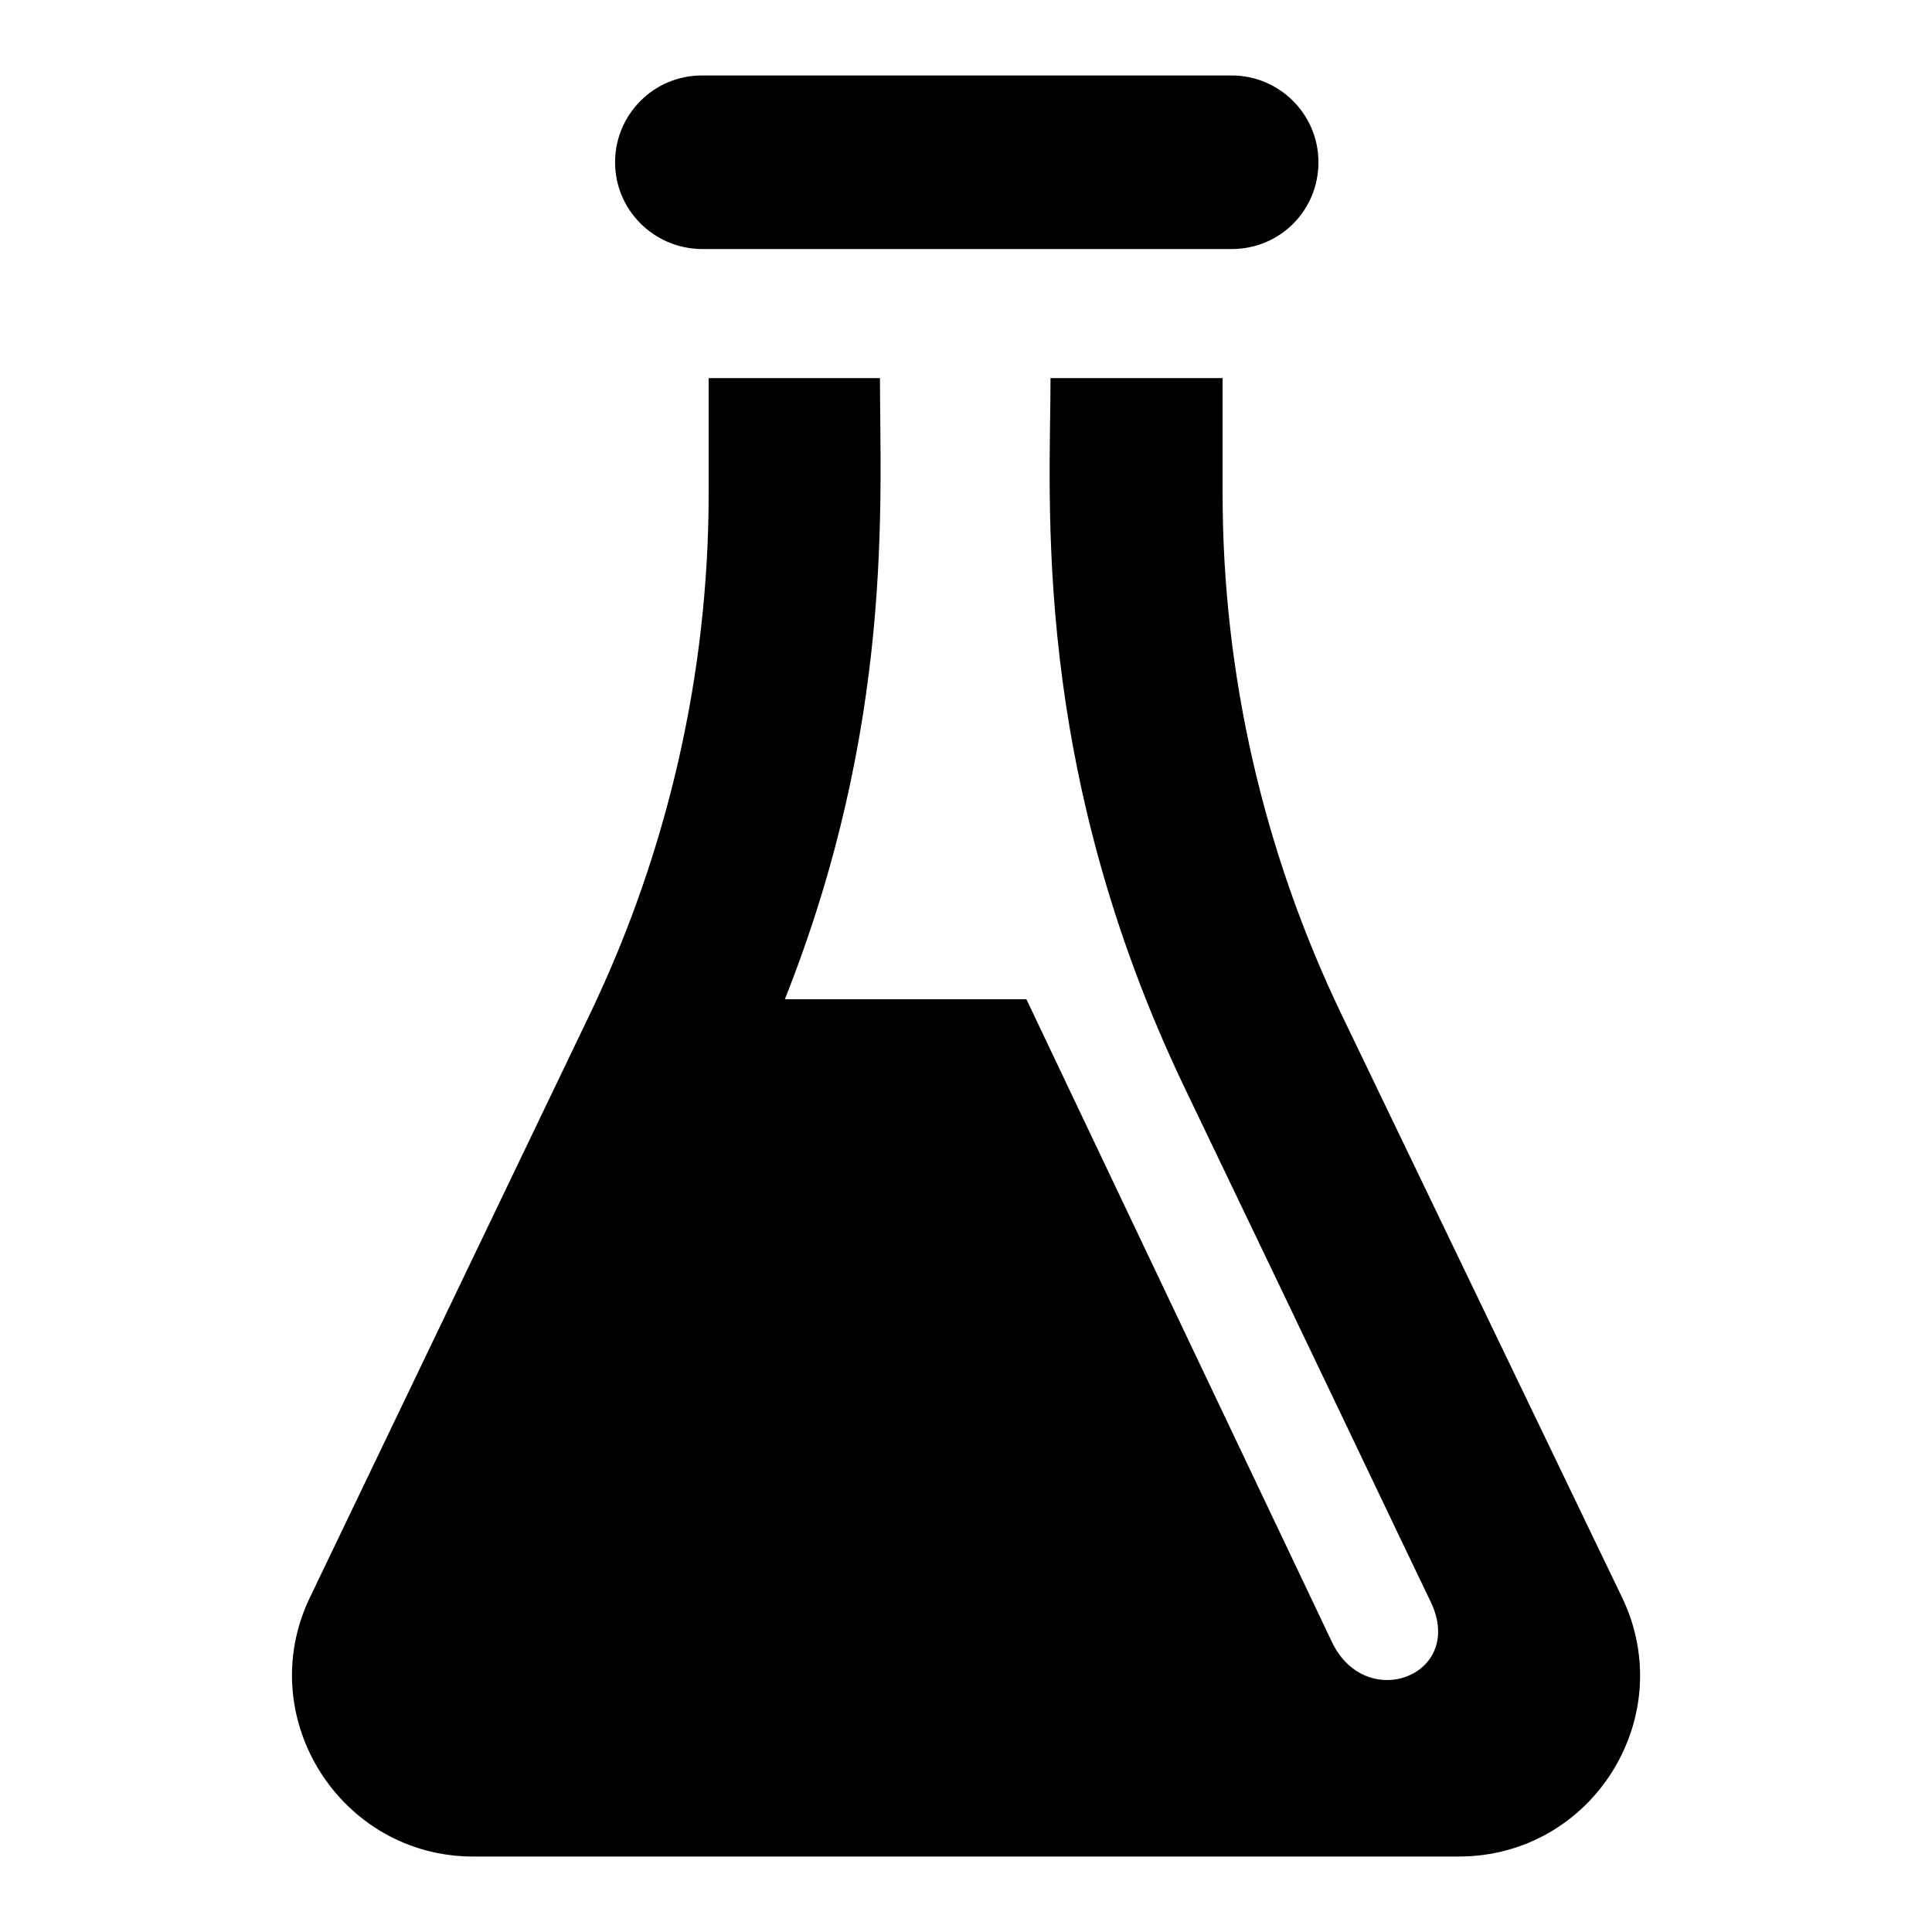 <?xml version="1.0" encoding="utf-8"?>
<!-- Svg Vector Icons : http://www.onlinewebfonts.com/icon -->
<!DOCTYPE svg PUBLIC "-//W3C//DTD SVG 1.1//EN" "http://www.w3.org/Graphics/SVG/1.1/DTD/svg11.dtd">
<svg version="1.1" xmlns="http://www.w3.org/2000/svg" xmlns:xlink="http://www.w3.org/1999/xlink" x="0px" y="0px" viewBox="0 0 256 256" enable-background="new 0 0 256 256" xml:space="preserve">
<g><g><path fill="#000000" d="M81.5,21.5c0-6.3,5.1-11.5,11.5-11.5h70.2c6.3,0,11.5,5.1,11.5,11.5s-5.1,11.5-11.5,11.5H92.9C86.6,32.9,81.5,27.8,81.5,21.5z M193.3,246c17.7,0,29.3-18.5,21.6-34.4l-37.2-77.3c-10.3-21.5-15.7-45-15.7-68.9V50.1h-22.8c0,16.2-2.7,51.3,17.8,94.1c20.6,42.9,28.4,59.4,32.6,68.1c4.6,9.7-8.6,14.7-13.1,5.3L136,132.4h-32c14.5-36.5,12.6-66,12.6-82.3H93.9v15.3c0,23.8-5.4,47.4-15.7,68.9l-37.1,77.3c-7.7,15.9,4,34.4,21.6,34.4H193.3z"/></g></g>
</svg>